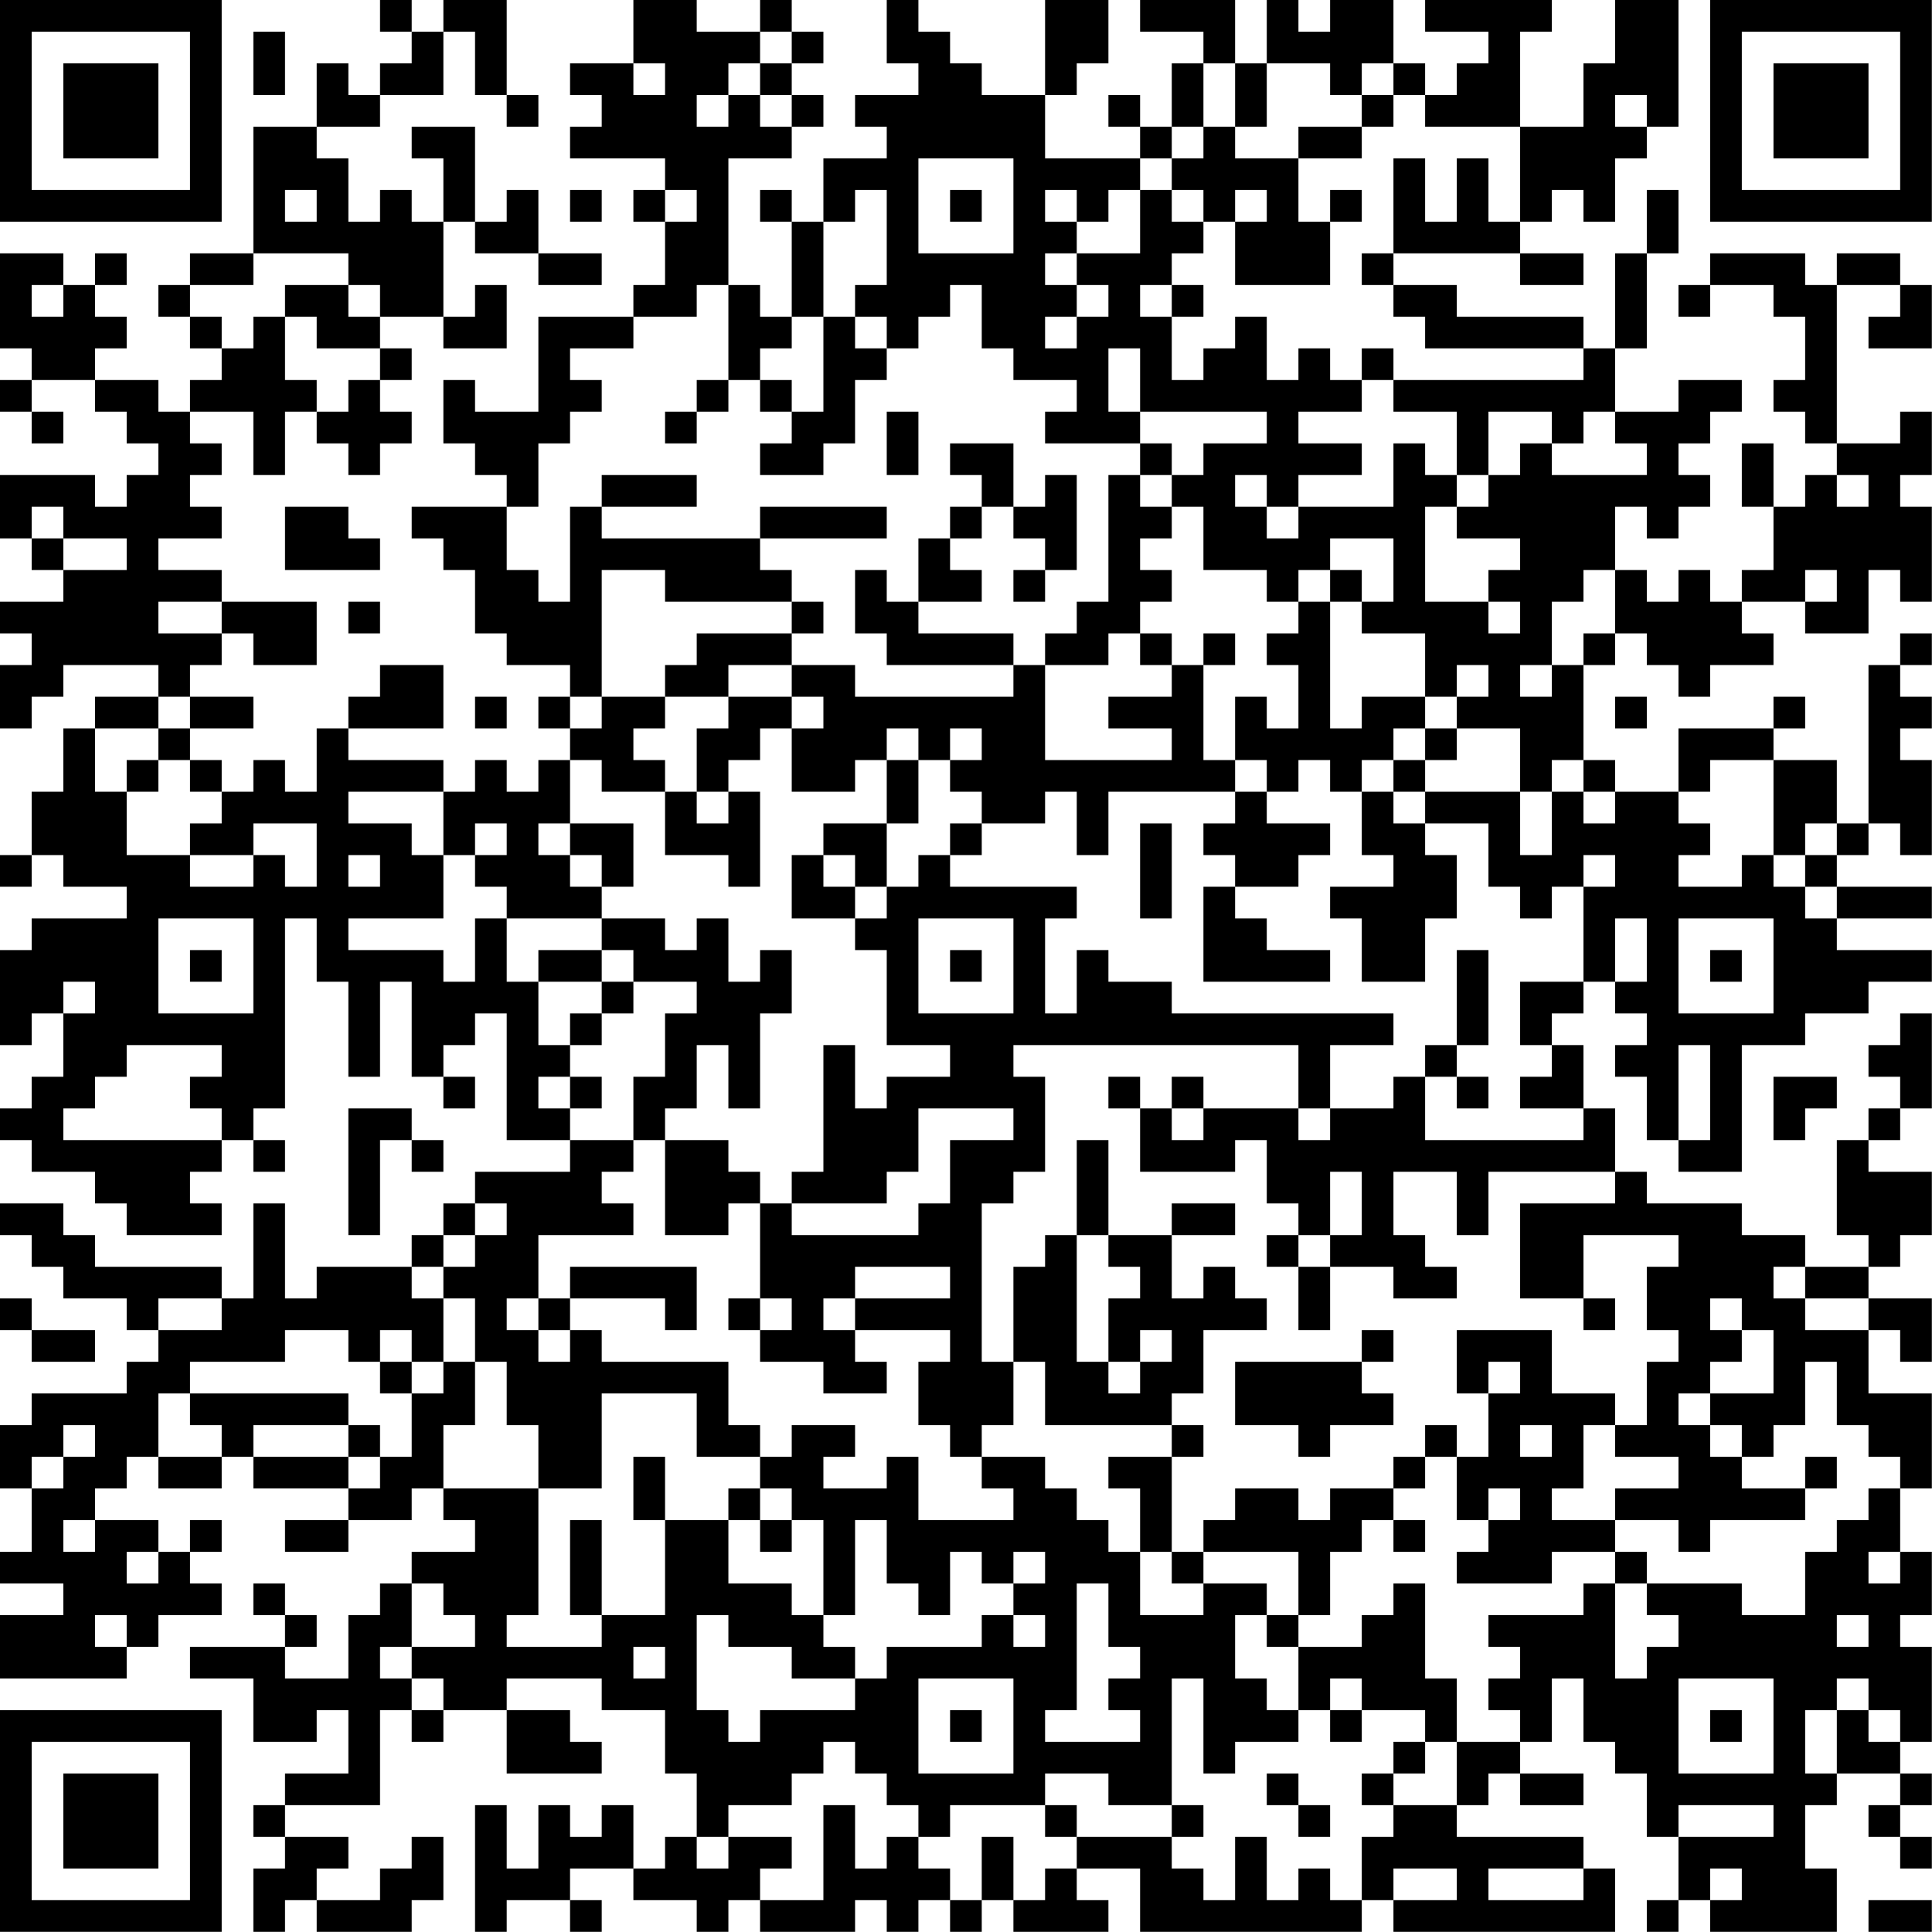 <?xml version="1.0" encoding="UTF-8"?>
<svg xmlns="http://www.w3.org/2000/svg" version="1.1" width="250" height="250" viewBox="0 0 250 250"><rect x="0" y="0" width="250" height="250" fill="#ffffff"/><g transform="scale(4.098)"><g transform="translate(0,0)"><path fill-rule="evenodd" d="M12 0L12 1L13 1L13 2L12 2L12 3L11 3L11 2L10 2L10 4L8 4L8 8L6 8L6 9L5 9L5 10L6 10L6 11L7 11L7 12L6 12L6 13L5 13L5 12L3 12L3 11L4 11L4 10L3 10L3 9L4 9L4 8L3 8L3 9L2 9L2 8L0 8L0 11L1 11L1 12L0 12L0 13L1 13L1 14L2 14L2 13L1 13L1 12L3 12L3 13L4 13L4 14L5 14L5 15L4 15L4 16L3 16L3 15L0 15L0 17L1 17L1 18L2 18L2 19L0 19L0 20L1 20L1 21L0 21L0 23L1 23L1 22L2 22L2 21L5 21L5 22L3 22L3 23L2 23L2 25L1 25L1 27L0 27L0 28L1 28L1 27L2 27L2 28L4 28L4 29L1 29L1 30L0 30L0 33L1 33L1 32L2 32L2 34L1 34L1 35L0 35L0 36L1 36L1 37L3 37L3 38L4 38L4 39L7 39L7 38L6 38L6 37L7 37L7 36L8 36L8 37L9 37L9 36L8 36L8 35L9 35L9 29L10 29L10 31L11 31L11 34L12 34L12 31L13 31L13 34L14 34L14 35L15 35L15 34L14 34L14 33L15 33L15 32L16 32L16 36L18 36L18 37L15 37L15 38L14 38L14 39L13 39L13 40L10 40L10 41L9 41L9 38L8 38L8 41L7 41L7 40L3 40L3 39L2 39L2 38L0 38L0 39L1 39L1 40L2 40L2 41L4 41L4 42L5 42L5 43L4 43L4 44L1 44L1 45L0 45L0 47L1 47L1 49L0 49L0 50L2 50L2 51L0 51L0 53L4 53L4 52L5 52L5 51L7 51L7 50L6 50L6 49L7 49L7 48L6 48L6 49L5 49L5 48L3 48L3 47L4 47L4 46L5 46L5 47L7 47L7 46L8 46L8 47L11 47L11 48L9 48L9 49L11 49L11 48L13 48L13 47L14 47L14 48L15 48L15 49L13 49L13 50L12 50L12 51L11 51L11 53L9 53L9 52L10 52L10 51L9 51L9 50L8 50L8 51L9 51L9 52L6 52L6 53L8 53L8 55L10 55L10 54L11 54L11 56L9 56L9 57L8 57L8 58L9 58L9 59L8 59L8 61L9 61L9 60L10 60L10 61L13 61L13 60L14 60L14 58L13 58L13 59L12 59L12 60L10 60L10 59L11 59L11 58L9 58L9 57L12 57L12 54L13 54L13 55L14 55L14 54L16 54L16 56L19 56L19 55L18 55L18 54L16 54L16 53L19 53L19 54L21 54L21 56L22 56L22 58L21 58L21 59L20 59L20 57L19 57L19 58L18 58L18 57L17 57L17 59L16 59L16 57L15 57L15 61L16 61L16 60L18 60L18 61L19 61L19 60L18 60L18 59L20 59L20 60L22 60L22 61L23 61L23 60L24 60L24 61L27 61L27 60L28 60L28 61L29 61L29 60L30 60L30 61L31 61L31 60L32 60L32 61L35 61L35 60L34 60L34 59L36 59L36 61L43 61L43 60L44 60L44 61L51 61L51 59L50 59L50 58L46 58L46 57L47 57L47 56L48 56L48 57L50 57L50 56L48 56L48 55L49 55L49 53L50 53L50 55L51 55L51 56L52 56L52 58L53 58L53 60L52 60L52 61L53 61L53 60L54 60L54 61L58 61L58 59L57 59L57 57L58 57L58 56L60 56L60 57L59 57L59 58L60 58L60 59L61 59L61 58L60 58L60 57L61 57L61 56L60 56L60 55L61 55L61 52L60 52L60 51L61 51L61 49L60 49L60 47L61 47L61 44L59 44L59 42L60 42L60 43L61 43L61 41L59 41L59 40L60 40L60 39L61 39L61 37L59 37L59 36L60 36L60 35L61 35L61 32L60 32L60 33L59 33L59 34L60 34L60 35L59 35L59 36L58 36L58 39L59 39L59 40L57 40L57 39L55 39L55 38L52 38L52 37L51 37L51 35L50 35L50 33L49 33L49 32L50 32L50 31L51 31L51 32L52 32L52 33L51 33L51 34L52 34L52 36L53 36L53 37L55 37L55 33L57 33L57 32L59 32L59 31L61 31L61 30L58 30L58 29L61 29L61 28L58 28L58 27L59 27L59 26L60 26L60 27L61 27L61 24L60 24L60 23L61 23L61 22L60 22L60 21L61 21L61 20L60 20L60 21L59 21L59 26L58 26L58 24L56 24L56 23L57 23L57 22L56 22L56 23L53 23L53 25L51 25L51 24L50 24L50 21L51 21L51 20L52 20L52 21L53 21L53 22L54 22L54 21L56 21L56 20L55 20L55 19L57 19L57 20L59 20L59 18L60 18L60 19L61 19L61 16L60 16L60 15L61 15L61 13L60 13L60 14L58 14L58 9L60 9L60 10L59 10L59 11L61 11L61 9L60 9L60 8L58 8L58 9L57 9L57 8L54 8L54 9L53 9L53 10L54 10L54 9L56 9L56 10L57 10L57 12L56 12L56 13L57 13L57 14L58 14L58 15L57 15L57 16L56 16L56 14L55 14L55 16L56 16L56 18L55 18L55 19L54 19L54 18L53 18L53 19L52 19L52 18L51 18L51 16L52 16L52 17L53 17L53 16L54 16L54 15L53 15L53 14L54 14L54 13L55 13L55 12L53 12L53 13L51 13L51 11L52 11L52 8L53 8L53 6L52 6L52 8L51 8L51 11L50 11L50 10L46 10L46 9L44 9L44 8L48 8L48 9L50 9L50 8L48 8L48 7L49 7L49 6L50 6L50 7L51 7L51 5L52 5L52 4L53 4L53 0L51 0L51 2L50 2L50 4L48 4L48 1L49 1L49 0L45 0L45 1L47 1L47 2L46 2L46 3L45 3L45 2L44 2L44 0L42 0L42 1L41 1L41 0L40 0L40 2L39 2L39 0L36 0L36 1L38 1L38 2L37 2L37 4L36 4L36 3L35 3L35 4L36 4L36 5L33 5L33 3L34 3L34 2L35 2L35 0L33 0L33 3L31 3L31 2L30 2L30 1L29 1L29 0L28 0L28 2L29 2L29 3L27 3L27 4L28 4L28 5L26 5L26 7L25 7L25 6L24 6L24 7L25 7L25 10L24 10L24 9L23 9L23 5L25 5L25 4L26 4L26 3L25 3L25 2L26 2L26 1L25 1L25 0L24 0L24 1L22 1L22 0L20 0L20 2L18 2L18 3L19 3L19 4L18 4L18 5L21 5L21 6L20 6L20 7L21 7L21 9L20 9L20 10L17 10L17 13L15 13L15 12L14 12L14 14L15 14L15 15L16 15L16 16L13 16L13 17L14 17L14 18L15 18L15 20L16 20L16 21L18 21L18 22L17 22L17 23L18 23L18 24L17 24L17 25L16 25L16 24L15 24L15 25L14 25L14 24L11 24L11 23L14 23L14 21L12 21L12 22L11 22L11 23L10 23L10 25L9 25L9 24L8 24L8 25L7 25L7 24L6 24L6 23L8 23L8 22L6 22L6 21L7 21L7 20L8 20L8 21L10 21L10 19L7 19L7 18L5 18L5 17L7 17L7 16L6 16L6 15L7 15L7 14L6 14L6 13L8 13L8 15L9 15L9 13L10 13L10 14L11 14L11 15L12 15L12 14L13 14L13 13L12 13L12 12L13 12L13 11L12 11L12 10L14 10L14 11L16 11L16 9L15 9L15 10L14 10L14 7L15 7L15 8L17 8L17 9L19 9L19 8L17 8L17 6L16 6L16 7L15 7L15 4L13 4L13 5L14 5L14 7L13 7L13 6L12 6L12 7L11 7L11 5L10 5L10 4L12 4L12 3L14 3L14 1L15 1L15 3L16 3L16 4L17 4L17 3L16 3L16 0L14 0L14 1L13 1L13 0ZM8 1L8 3L9 3L9 1ZM24 1L24 2L23 2L23 3L22 3L22 4L23 4L23 3L24 3L24 4L25 4L25 3L24 3L24 2L25 2L25 1ZM20 2L20 3L21 3L21 2ZM38 2L38 4L37 4L37 5L36 5L36 6L35 6L35 7L34 7L34 6L33 6L33 7L34 7L34 8L33 8L33 9L34 9L34 10L33 10L33 11L34 11L34 10L35 10L35 9L34 9L34 8L36 8L36 6L37 6L37 7L38 7L38 8L37 8L37 9L36 9L36 10L37 10L37 12L38 12L38 11L39 11L39 10L40 10L40 12L41 12L41 11L42 11L42 12L43 12L43 13L41 13L41 14L43 14L43 15L41 15L41 16L40 16L40 15L39 15L39 16L40 16L40 17L41 17L41 16L44 16L44 14L45 14L45 15L46 15L46 16L45 16L45 19L47 19L47 20L48 20L48 19L47 19L47 18L48 18L48 17L46 17L46 16L47 16L47 15L48 15L48 14L49 14L49 15L52 15L52 14L51 14L51 13L50 13L50 14L49 14L49 13L47 13L47 15L46 15L46 13L44 13L44 12L50 12L50 11L45 11L45 10L44 10L44 9L43 9L43 8L44 8L44 5L45 5L45 7L46 7L46 5L47 5L47 7L48 7L48 4L45 4L45 3L44 3L44 2L43 2L43 3L42 3L42 2L40 2L40 4L39 4L39 2ZM43 3L43 4L41 4L41 5L39 5L39 4L38 4L38 5L37 5L37 6L38 6L38 7L39 7L39 9L42 9L42 7L43 7L43 6L42 6L42 7L41 7L41 5L43 5L43 4L44 4L44 3ZM51 3L51 4L52 4L52 3ZM29 5L29 8L32 8L32 5ZM9 6L9 7L10 7L10 6ZM18 6L18 7L19 7L19 6ZM21 6L21 7L22 7L22 6ZM27 6L27 7L26 7L26 10L25 10L25 11L24 11L24 12L23 12L23 9L22 9L22 10L20 10L20 11L18 11L18 12L19 12L19 13L18 13L18 14L17 14L17 16L16 16L16 18L17 18L17 19L18 19L18 16L19 16L19 17L24 17L24 18L25 18L25 19L21 19L21 18L19 18L19 22L18 22L18 23L19 23L19 22L21 22L21 23L20 23L20 24L21 24L21 25L19 25L19 24L18 24L18 26L17 26L17 27L18 27L18 28L19 28L19 29L16 29L16 28L15 28L15 27L16 27L16 26L15 26L15 27L14 27L14 25L11 25L11 26L13 26L13 27L14 27L14 29L11 29L11 30L14 30L14 31L15 31L15 29L16 29L16 31L17 31L17 33L18 33L18 34L17 34L17 35L18 35L18 36L20 36L20 37L19 37L19 38L20 38L20 39L17 39L17 41L16 41L16 42L17 42L17 43L18 43L18 42L19 42L19 43L23 43L23 45L24 45L24 46L22 46L22 44L19 44L19 47L17 47L17 45L16 45L16 43L15 43L15 41L14 41L14 40L15 40L15 39L16 39L16 38L15 38L15 39L14 39L14 40L13 40L13 41L14 41L14 43L13 43L13 42L12 42L12 43L11 43L11 42L9 42L9 43L6 43L6 44L5 44L5 46L7 46L7 45L6 45L6 44L11 44L11 45L8 45L8 46L11 46L11 47L12 47L12 46L13 46L13 44L14 44L14 43L15 43L15 45L14 45L14 47L17 47L17 51L16 51L16 52L19 52L19 51L21 51L21 48L23 48L23 50L25 50L25 51L26 51L26 52L27 52L27 53L25 53L25 52L23 52L23 51L22 51L22 54L23 54L23 55L24 55L24 54L27 54L27 53L28 53L28 52L31 52L31 51L32 51L32 52L33 52L33 51L32 51L32 50L33 50L33 49L32 49L32 50L31 50L31 49L30 49L30 51L29 51L29 50L28 50L28 48L27 48L27 51L26 51L26 48L25 48L25 47L24 47L24 46L25 46L25 45L27 45L27 46L26 46L26 47L28 47L28 46L29 46L29 48L32 48L32 47L31 47L31 46L33 46L33 47L34 47L34 48L35 48L35 49L36 49L36 51L38 51L38 50L40 50L40 51L39 51L39 53L40 53L40 54L41 54L41 55L39 55L39 56L38 56L38 53L37 53L37 57L35 57L35 56L33 56L33 57L30 57L30 58L29 58L29 57L28 57L28 56L27 56L27 55L26 55L26 56L25 56L25 57L23 57L23 58L22 58L22 59L23 59L23 58L25 58L25 59L24 59L24 60L26 60L26 57L27 57L27 59L28 59L28 58L29 58L29 59L30 59L30 60L31 60L31 58L32 58L32 60L33 60L33 59L34 59L34 58L37 58L37 59L38 59L38 60L39 60L39 58L40 58L40 60L41 60L41 59L42 59L42 60L43 60L43 58L44 58L44 57L46 57L46 55L48 55L48 54L47 54L47 53L48 53L48 52L47 52L47 51L50 51L50 50L51 50L51 53L52 53L52 52L53 52L53 51L52 51L52 50L55 50L55 51L57 51L57 49L58 49L58 48L59 48L59 47L60 47L60 46L59 46L59 45L58 45L58 43L57 43L57 45L56 45L56 46L55 46L55 45L54 45L54 44L56 44L56 42L55 42L55 41L54 41L54 42L55 42L55 43L54 43L54 44L53 44L53 45L54 45L54 46L55 46L55 47L57 47L57 48L54 48L54 49L53 49L53 48L51 48L51 47L53 47L53 46L51 46L51 45L52 45L52 43L53 43L53 42L52 42L52 40L53 40L53 39L50 39L50 41L48 41L48 38L51 38L51 37L47 37L47 39L46 39L46 37L44 37L44 39L45 39L45 40L46 40L46 41L44 41L44 40L42 40L42 39L43 39L43 37L42 37L42 39L41 39L41 38L40 38L40 36L39 36L39 37L36 37L36 35L37 35L37 36L38 36L38 35L41 35L41 36L42 36L42 35L44 35L44 34L45 34L45 36L50 36L50 35L48 35L48 34L49 34L49 33L48 33L48 31L50 31L50 28L51 28L51 27L50 27L50 28L49 28L49 29L48 29L48 28L47 28L47 26L45 26L45 25L48 25L48 27L49 27L49 25L50 25L50 26L51 26L51 25L50 25L50 24L49 24L49 25L48 25L48 23L46 23L46 22L47 22L47 21L46 21L46 22L45 22L45 20L43 20L43 19L44 19L44 17L42 17L42 18L41 18L41 19L40 19L40 18L38 18L38 16L37 16L37 15L38 15L38 14L40 14L40 13L36 13L36 11L35 11L35 13L36 13L36 14L33 14L33 13L34 13L34 12L32 12L32 11L31 11L31 9L30 9L30 10L29 10L29 11L28 11L28 10L27 10L27 9L28 9L28 6ZM30 6L30 7L31 7L31 6ZM39 6L39 7L40 7L40 6ZM8 8L8 9L6 9L6 10L7 10L7 11L8 11L8 10L9 10L9 12L10 12L10 13L11 13L11 12L12 12L12 11L10 11L10 10L9 10L9 9L11 9L11 10L12 10L12 9L11 9L11 8ZM1 9L1 10L2 10L2 9ZM37 9L37 10L38 10L38 9ZM26 10L26 13L25 13L25 12L24 12L24 13L25 13L25 14L24 14L24 15L26 15L26 14L27 14L27 12L28 12L28 11L27 11L27 10ZM43 11L43 12L44 12L44 11ZM22 12L22 13L21 13L21 14L22 14L22 13L23 13L23 12ZM28 13L28 15L29 15L29 13ZM30 14L30 15L31 15L31 16L30 16L30 17L29 17L29 19L28 19L28 18L27 18L27 20L28 20L28 21L32 21L32 22L27 22L27 21L25 21L25 20L26 20L26 19L25 19L25 20L22 20L22 21L21 21L21 22L23 22L23 23L22 23L22 25L21 25L21 27L23 27L23 28L24 28L24 25L23 25L23 24L24 24L24 23L25 23L25 25L27 25L27 24L28 24L28 26L26 26L26 27L25 27L25 29L27 29L27 30L28 30L28 33L30 33L30 34L28 34L28 35L27 35L27 33L26 33L26 37L25 37L25 38L24 38L24 37L23 37L23 36L21 36L21 35L22 35L22 33L23 33L23 35L24 35L24 32L25 32L25 30L24 30L24 31L23 31L23 29L22 29L22 30L21 30L21 29L19 29L19 30L17 30L17 31L19 31L19 32L18 32L18 33L19 33L19 32L20 32L20 31L22 31L22 32L21 32L21 34L20 34L20 36L21 36L21 39L23 39L23 38L24 38L24 41L23 41L23 42L24 42L24 43L26 43L26 44L28 44L28 43L27 43L27 42L30 42L30 43L29 43L29 45L30 45L30 46L31 46L31 45L32 45L32 43L33 43L33 45L37 45L37 46L35 46L35 47L36 47L36 49L37 49L37 50L38 50L38 49L41 49L41 51L40 51L40 52L41 52L41 54L42 54L42 55L43 55L43 54L45 54L45 55L44 55L44 56L43 56L43 57L44 57L44 56L45 56L45 55L46 55L46 53L45 53L45 50L44 50L44 51L43 51L43 52L41 52L41 51L42 51L42 49L43 49L43 48L44 48L44 49L45 49L45 48L44 48L44 47L45 47L45 46L46 46L46 48L47 48L47 49L46 49L46 50L49 50L49 49L51 49L51 50L52 50L52 49L51 49L51 48L49 48L49 47L50 47L50 45L51 45L51 44L49 44L49 42L46 42L46 44L47 44L47 46L46 46L46 45L45 45L45 46L44 46L44 47L42 47L42 48L41 48L41 47L39 47L39 48L38 48L38 49L37 49L37 46L38 46L38 45L37 45L37 44L38 44L38 42L40 42L40 41L39 41L39 40L38 40L38 41L37 41L37 39L39 39L39 38L37 38L37 39L35 39L35 36L34 36L34 39L33 39L33 40L32 40L32 43L31 43L31 38L32 38L32 37L33 37L33 34L32 34L32 33L41 33L41 35L42 35L42 33L44 33L44 32L37 32L37 31L35 31L35 30L34 30L34 32L33 32L33 29L34 29L34 28L30 28L30 27L31 27L31 26L33 26L33 25L34 25L34 27L35 27L35 25L39 25L39 26L38 26L38 27L39 27L39 28L38 28L38 31L42 31L42 30L40 30L40 29L39 29L39 28L41 28L41 27L42 27L42 26L40 26L40 25L41 25L41 24L42 24L42 25L43 25L43 27L44 27L44 28L42 28L42 29L43 29L43 31L45 31L45 29L46 29L46 27L45 27L45 26L44 26L44 25L45 25L45 24L46 24L46 23L45 23L45 22L43 22L43 23L42 23L42 19L43 19L43 18L42 18L42 19L41 19L41 20L40 20L40 21L41 21L41 23L40 23L40 22L39 22L39 24L38 24L38 21L39 21L39 20L38 20L38 21L37 21L37 20L36 20L36 19L37 19L37 18L36 18L36 17L37 17L37 16L36 16L36 15L37 15L37 14L36 14L36 15L35 15L35 19L34 19L34 20L33 20L33 21L32 21L32 20L29 20L29 19L31 19L31 18L30 18L30 17L31 17L31 16L32 16L32 17L33 17L33 18L32 18L32 19L33 19L33 18L34 18L34 15L33 15L33 16L32 16L32 14ZM19 15L19 16L22 16L22 15ZM58 15L58 16L59 16L59 15ZM1 16L1 17L2 17L2 18L4 18L4 17L2 17L2 16ZM9 16L9 18L12 18L12 17L11 17L11 16ZM24 16L24 17L28 17L28 16ZM50 18L50 19L49 19L49 21L48 21L48 22L49 22L49 21L50 21L50 20L51 20L51 18ZM57 18L57 19L58 19L58 18ZM5 19L5 20L7 20L7 19ZM11 19L11 20L12 20L12 19ZM35 20L35 21L33 21L33 24L37 24L37 23L35 23L35 22L37 22L37 21L36 21L36 20ZM23 21L23 22L25 22L25 23L26 23L26 22L25 22L25 21ZM5 22L5 23L3 23L3 25L4 25L4 27L6 27L6 28L8 28L8 27L9 27L9 28L10 28L10 26L8 26L8 27L6 27L6 26L7 26L7 25L6 25L6 24L5 24L5 23L6 23L6 22ZM15 22L15 23L16 23L16 22ZM51 22L51 23L52 23L52 22ZM28 23L28 24L29 24L29 26L28 26L28 28L27 28L27 27L26 27L26 28L27 28L27 29L28 29L28 28L29 28L29 27L30 27L30 26L31 26L31 25L30 25L30 24L31 24L31 23L30 23L30 24L29 24L29 23ZM44 23L44 24L43 24L43 25L44 25L44 24L45 24L45 23ZM4 24L4 25L5 25L5 24ZM39 24L39 25L40 25L40 24ZM54 24L54 25L53 25L53 26L54 26L54 27L53 27L53 28L55 28L55 27L56 27L56 28L57 28L57 29L58 29L58 28L57 28L57 27L58 27L58 26L57 26L57 27L56 27L56 24ZM22 25L22 26L23 26L23 25ZM18 26L18 27L19 27L19 28L20 28L20 26ZM36 26L36 29L37 29L37 26ZM11 27L11 28L12 28L12 27ZM5 29L5 32L8 32L8 29ZM29 29L29 32L32 32L32 29ZM51 29L51 31L52 31L52 29ZM53 29L53 32L56 32L56 29ZM6 30L6 31L7 31L7 30ZM19 30L19 31L20 31L20 30ZM30 30L30 31L31 31L31 30ZM46 30L46 33L45 33L45 34L46 34L46 35L47 35L47 34L46 34L46 33L47 33L47 30ZM54 30L54 31L55 31L55 30ZM2 31L2 32L3 32L3 31ZM4 33L4 34L3 34L3 35L2 35L2 36L7 36L7 35L6 35L6 34L7 34L7 33ZM53 33L53 36L54 36L54 33ZM18 34L18 35L19 35L19 34ZM35 34L35 35L36 35L36 34ZM37 34L37 35L38 35L38 34ZM56 34L56 36L57 36L57 35L58 35L58 34ZM11 35L11 39L12 39L12 36L13 36L13 37L14 37L14 36L13 36L13 35ZM29 35L29 37L28 37L28 38L25 38L25 39L29 39L29 38L30 38L30 36L32 36L32 35ZM34 39L34 43L35 43L35 44L36 44L36 43L37 43L37 42L36 42L36 43L35 43L35 41L36 41L36 40L35 40L35 39ZM40 39L40 40L41 40L41 42L42 42L42 40L41 40L41 39ZM18 40L18 41L17 41L17 42L18 42L18 41L21 41L21 42L22 42L22 40ZM27 40L27 41L26 41L26 42L27 42L27 41L30 41L30 40ZM56 40L56 41L57 41L57 42L59 42L59 41L57 41L57 40ZM0 41L0 42L1 42L1 43L3 43L3 42L1 42L1 41ZM5 41L5 42L7 42L7 41ZM24 41L24 42L25 42L25 41ZM50 41L50 42L51 42L51 41ZM43 42L43 43L39 43L39 45L41 45L41 46L42 46L42 45L44 45L44 44L43 44L43 43L44 43L44 42ZM12 43L12 44L13 44L13 43ZM47 43L47 44L48 44L48 43ZM2 45L2 46L1 46L1 47L2 47L2 46L3 46L3 45ZM11 45L11 46L12 46L12 45ZM48 45L48 46L49 46L49 45ZM20 46L20 48L21 48L21 46ZM57 46L57 47L58 47L58 46ZM23 47L23 48L24 48L24 49L25 49L25 48L24 48L24 47ZM47 47L47 48L48 48L48 47ZM2 48L2 49L3 49L3 48ZM18 48L18 51L19 51L19 48ZM4 49L4 50L5 50L5 49ZM59 49L59 50L60 50L60 49ZM13 50L13 52L12 52L12 53L13 53L13 54L14 54L14 53L13 53L13 52L15 52L15 51L14 51L14 50ZM34 50L34 54L33 54L33 55L36 55L36 54L35 54L35 53L36 53L36 52L35 52L35 50ZM3 51L3 52L4 52L4 51ZM58 51L58 52L59 52L59 51ZM20 52L20 53L21 53L21 52ZM29 53L29 56L32 56L32 53ZM42 53L42 54L43 54L43 53ZM53 53L53 56L56 56L56 53ZM58 53L58 54L57 54L57 56L58 56L58 54L59 54L59 55L60 55L60 54L59 54L59 53ZM30 54L30 55L31 55L31 54ZM54 54L54 55L55 55L55 54ZM40 56L40 57L41 57L41 58L42 58L42 57L41 57L41 56ZM33 57L33 58L34 58L34 57ZM37 57L37 58L38 58L38 57ZM53 57L53 58L56 58L56 57ZM44 59L44 60L46 60L46 59ZM47 59L47 60L50 60L50 59ZM54 59L54 60L55 60L55 59ZM59 60L59 61L61 61L61 60ZM0 0L0 7L7 7L7 0ZM1 1L1 6L6 6L6 1ZM2 2L2 5L5 5L5 2ZM54 0L54 7L61 7L61 0ZM55 1L55 6L60 6L60 1ZM56 2L56 5L59 5L59 2ZM0 54L0 61L7 61L7 54ZM1 55L1 60L6 60L6 55ZM2 56L2 59L5 59L5 56Z" fill="#000000"/></g></g></svg>
